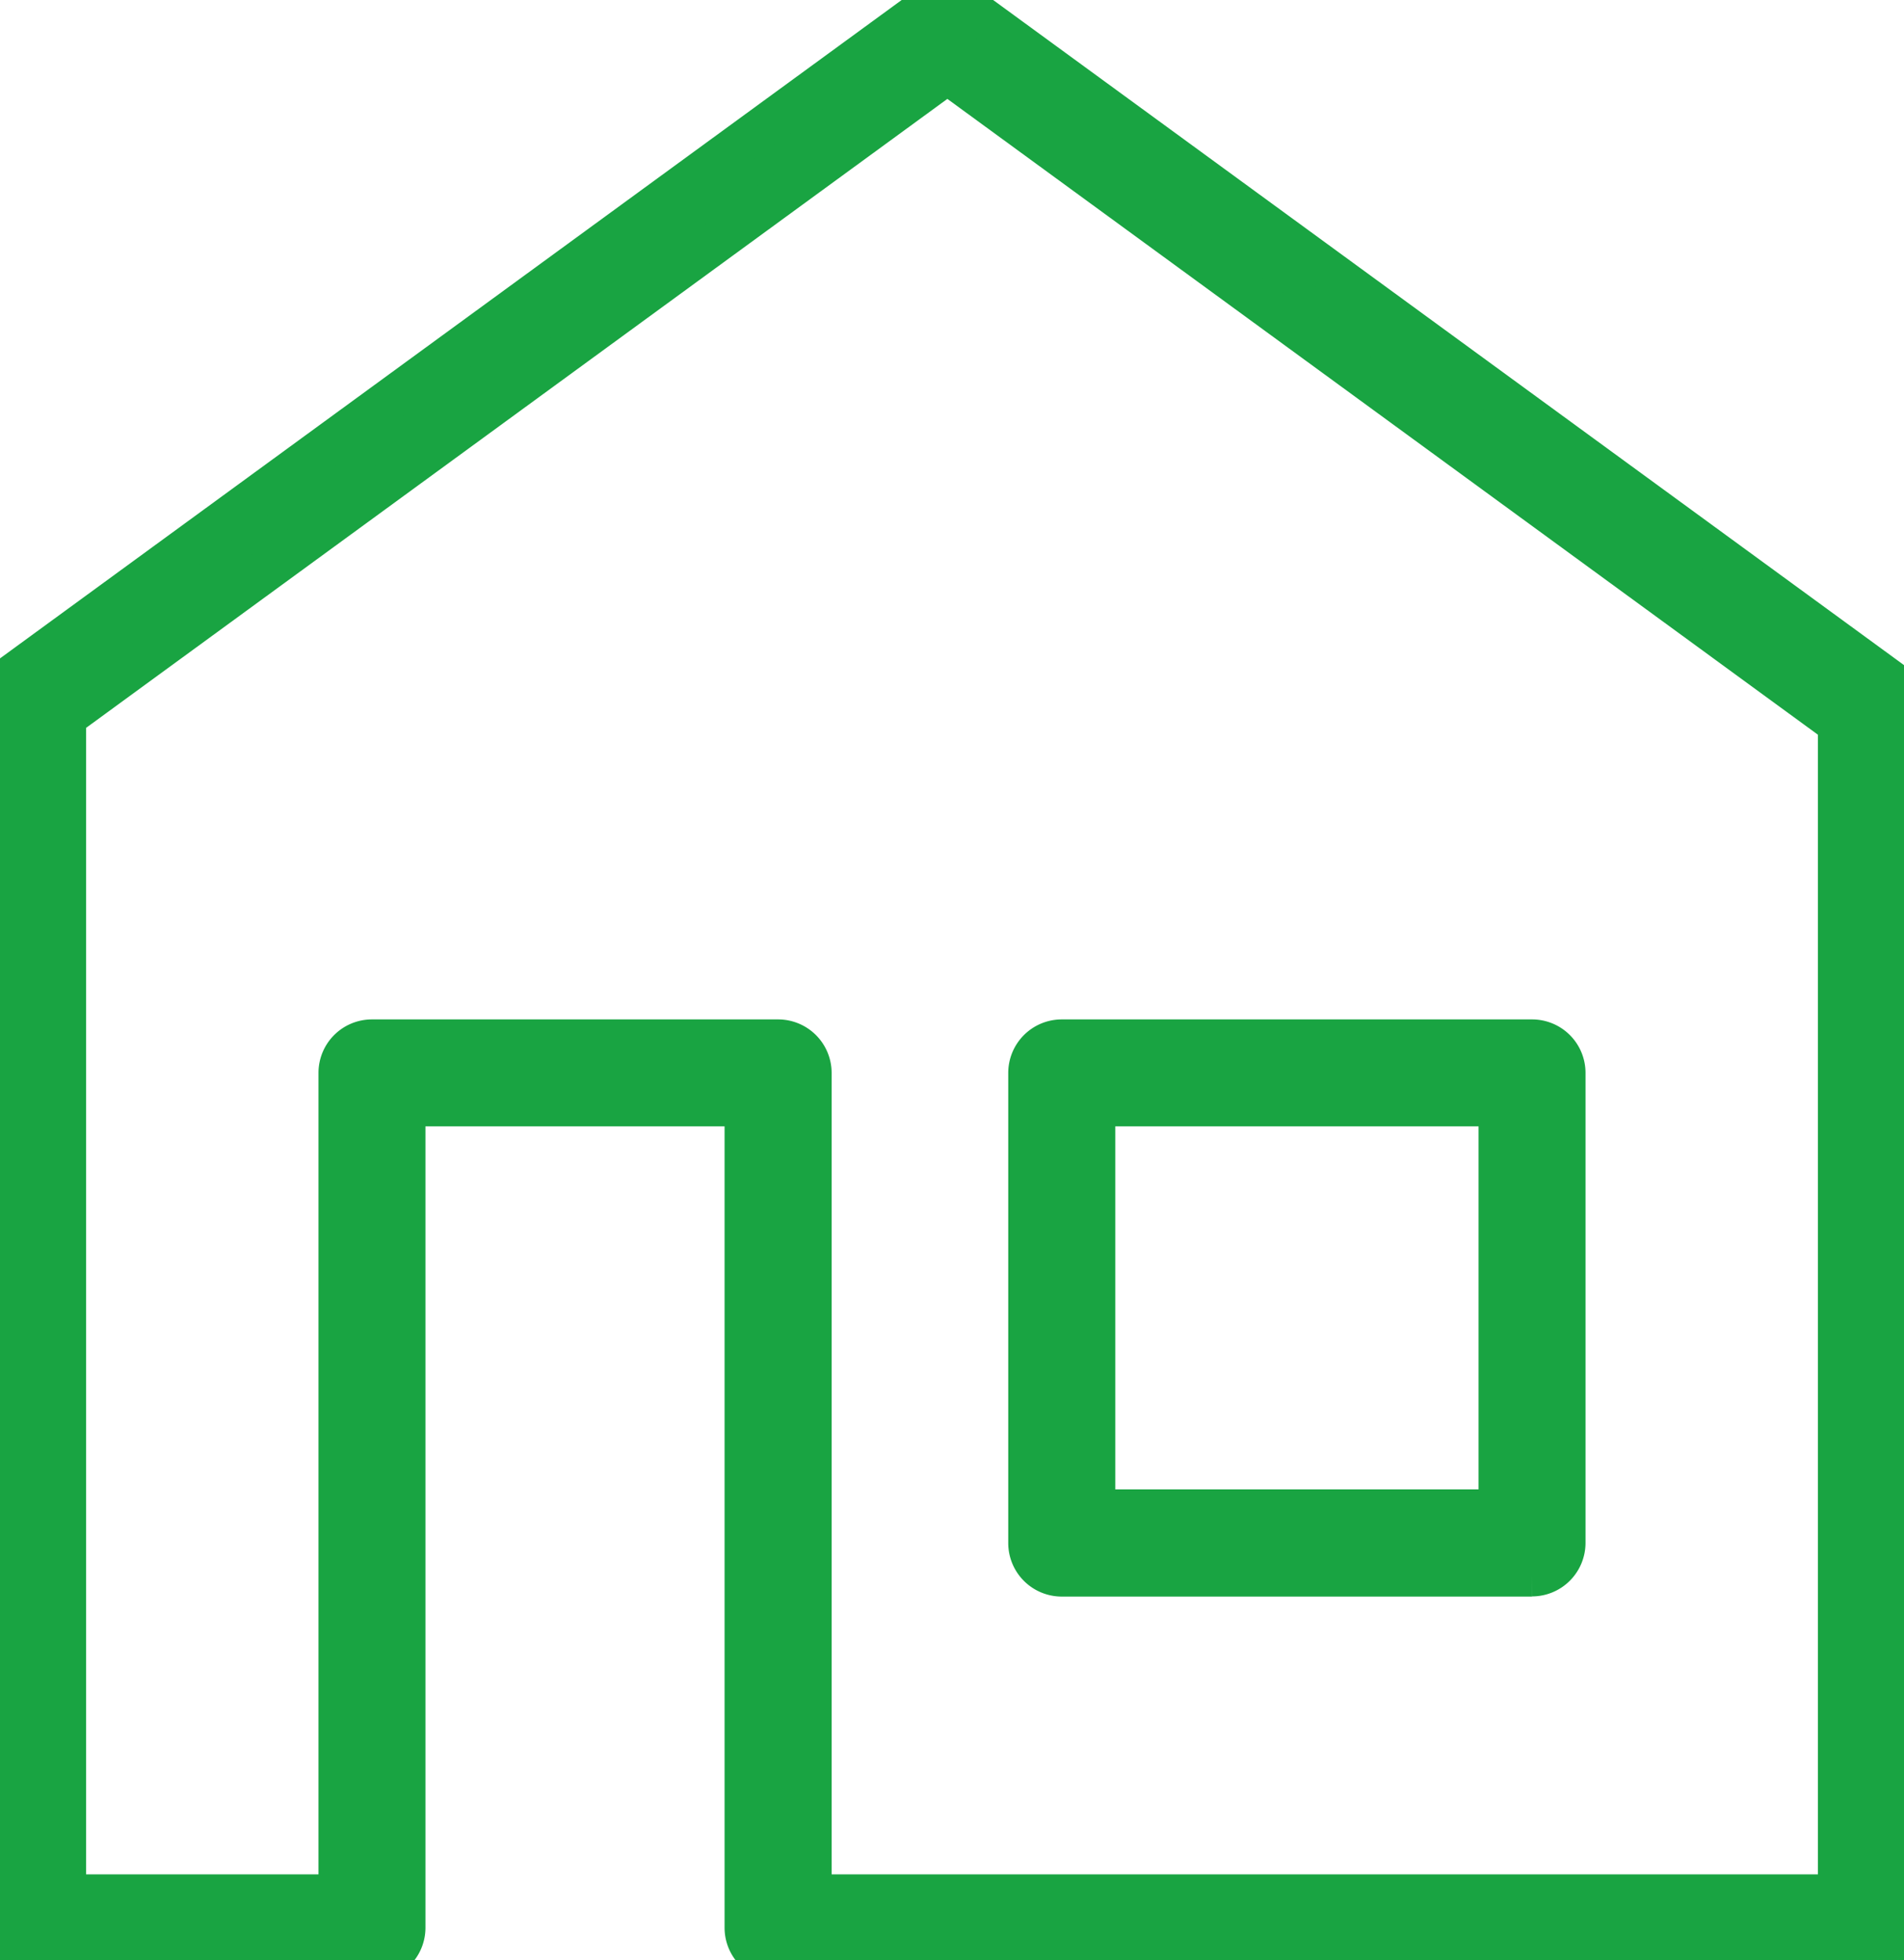 <svg xmlns="http://www.w3.org/2000/svg" xmlns:xlink="http://www.w3.org/1999/xlink" width="22.801" height="23.48" viewBox="0 0 22.801 23.48">
  <defs>
    <clipPath id="clip-path">
      <rect id="長方形_19" data-name="長方形 19" width="22.801" height="23.48" fill="#19a442" stroke="#19a442" stroke-width="0.5"/>
    </clipPath>
  </defs>
  <g id="icon-home" clip-path="url(#clip-path)">
    <path id="パス_67" data-name="パス 67" d="M22.411,23.48H9.318a.391.391,0,0,1-.391-.391V13.241H4.845v9.848a.391.391,0,0,1-.391.391H.391A.391.391,0,0,1,0,23.089V8.393a.39.39,0,0,1,.161-.315l10.954-8a.39.39,0,0,1,.461,0L22.641,8.159a.392.392,0,0,1,.16.316V23.089a.391.391,0,0,1-.391.391M9.709,22.7H22.02V8.673L11.345.875.781,8.591V22.7H4.064V12.85a.39.39,0,0,1,.39-.39H9.318a.391.391,0,0,1,.391.39Zm8.638-3.827H12.715a.391.391,0,0,1-.391-.391V12.85a.391.391,0,0,1,.391-.39h5.632a.39.39,0,0,1,.39.39v5.63a.391.391,0,0,1-.39.391m-5.241-.782h4.85V13.241h-4.85Z" transform="translate(0 0)" fill="#19a442" stroke="#19a442" stroke-width="0.5"/>
  </g>
</svg>
